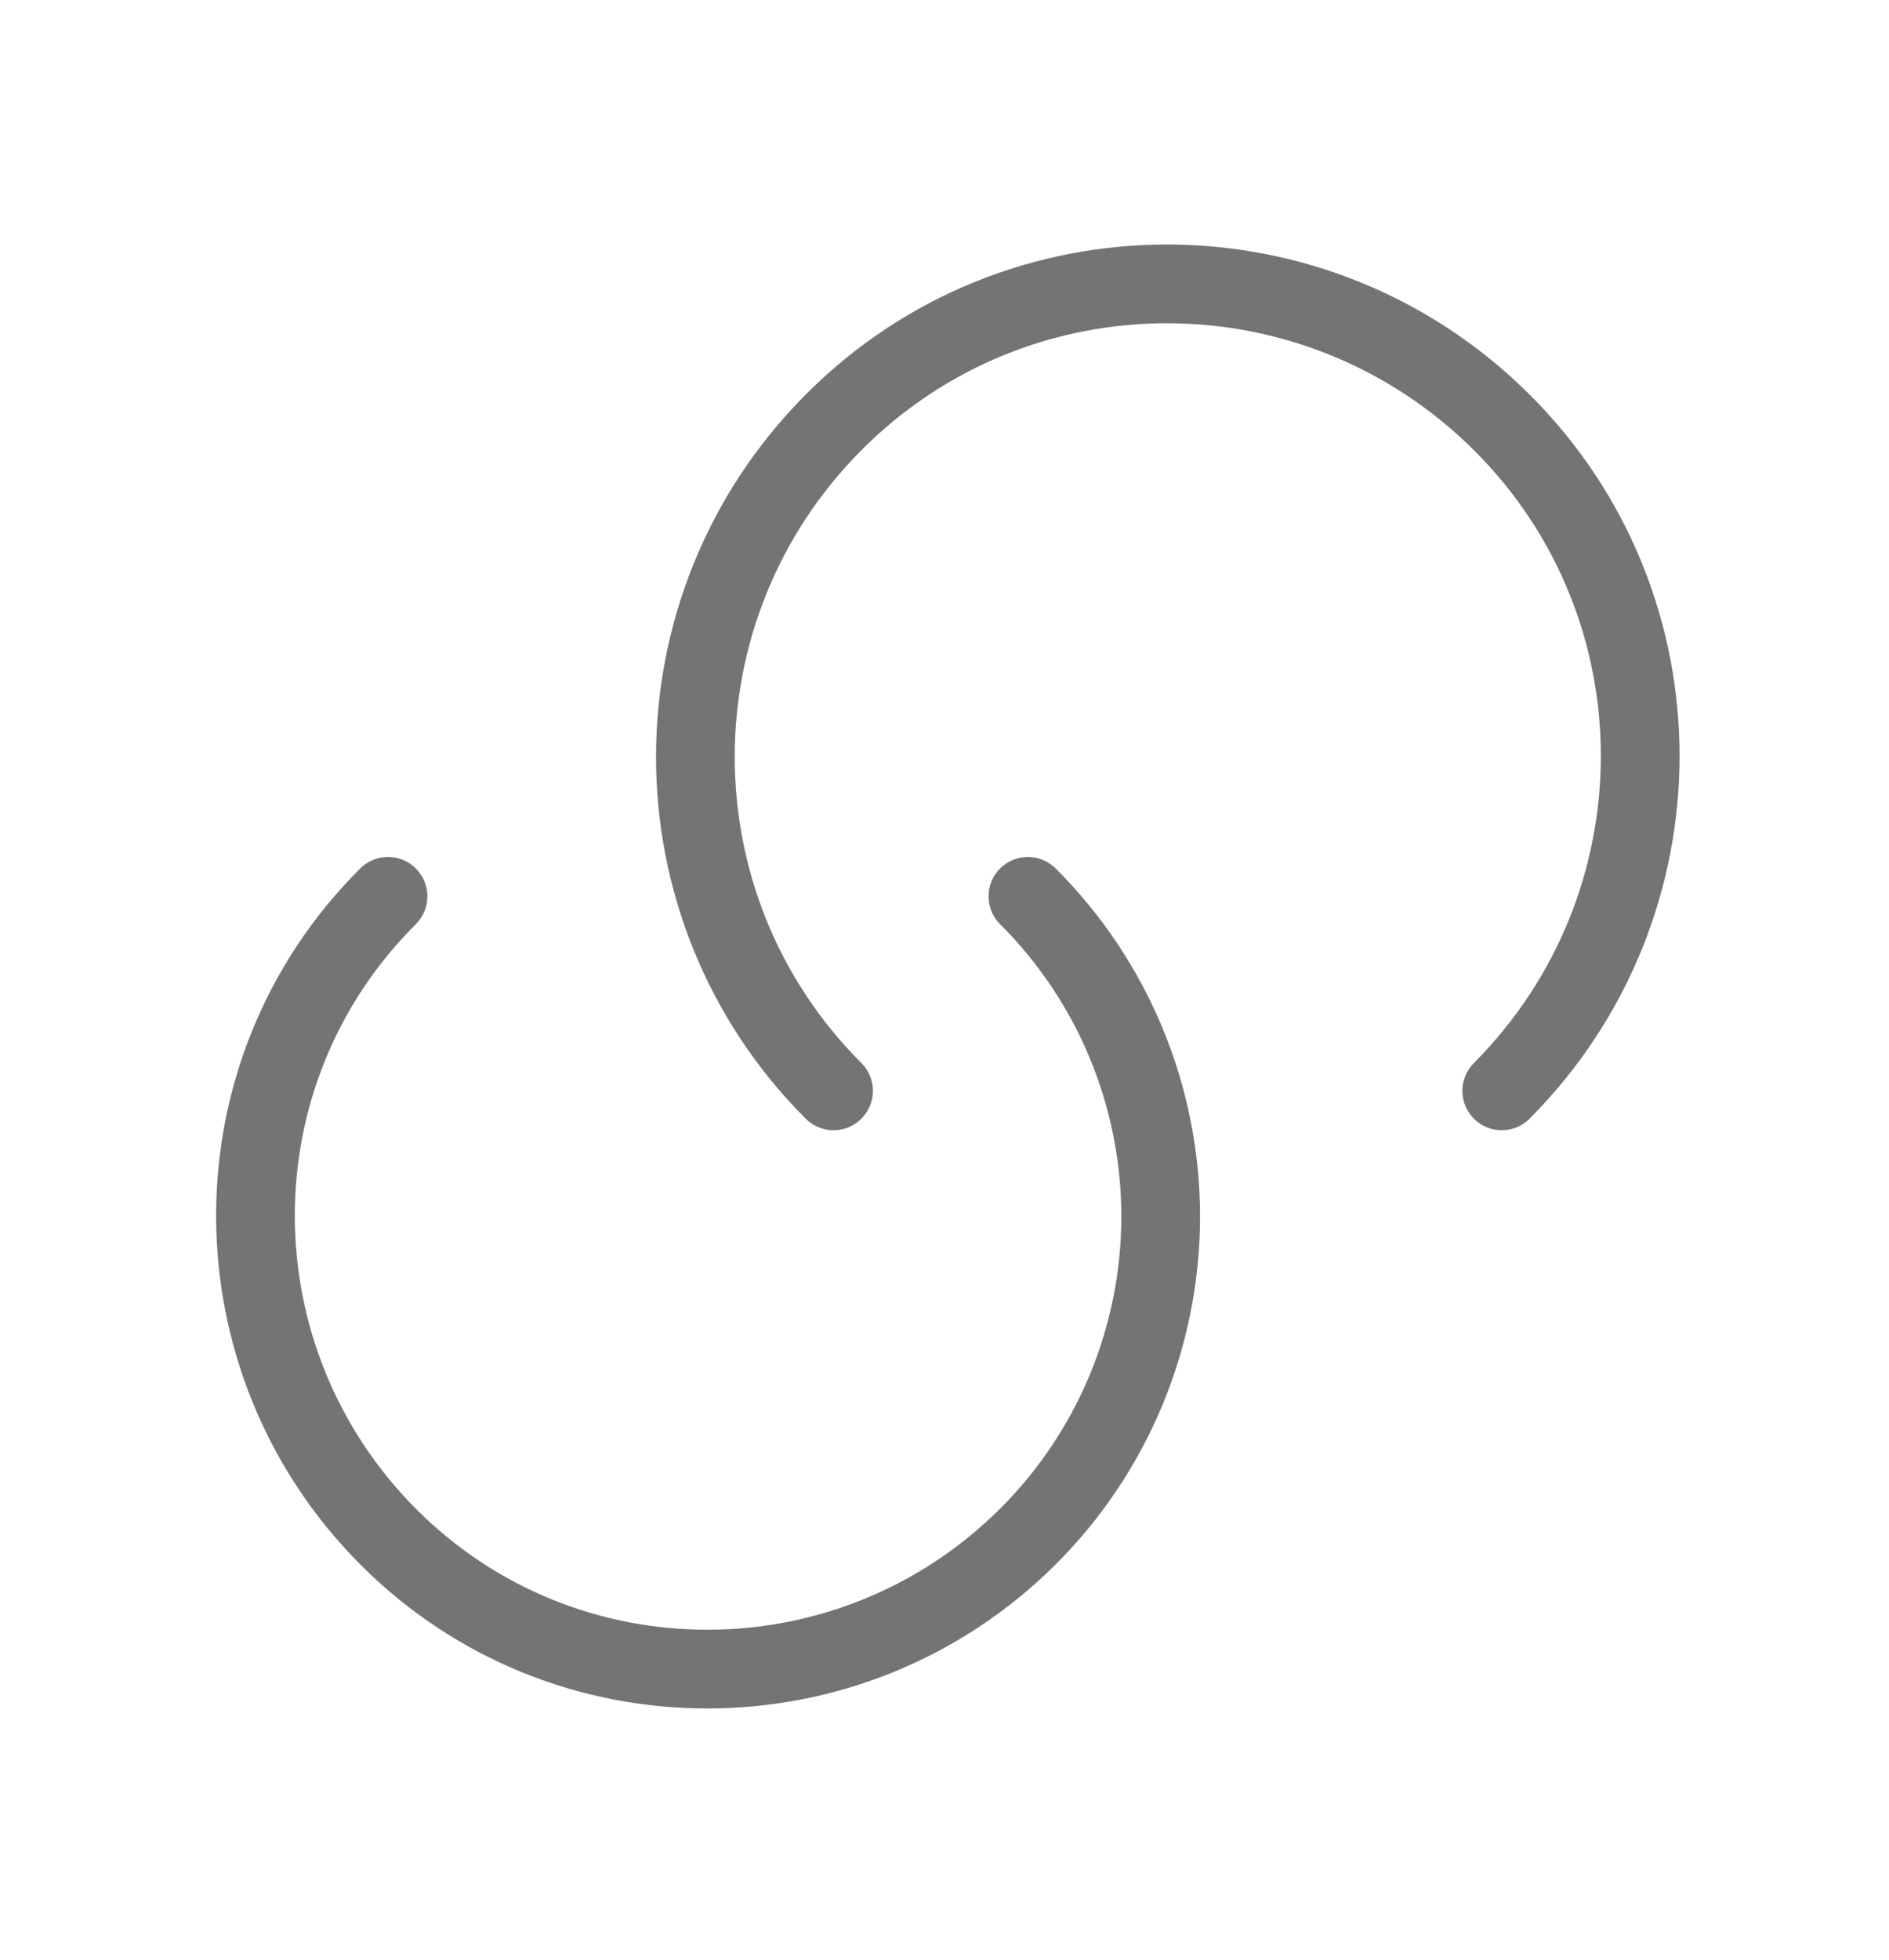 <svg width="27" height="28" viewBox="0 0 27 28" fill="none" xmlns="http://www.w3.org/2000/svg">
<path d="M14.692 12.807C15.294 13.407 15.771 14.12 16.097 14.905C16.422 15.69 16.59 16.531 16.59 17.381C16.59 18.23 16.422 19.072 16.097 19.856C15.771 20.641 15.294 21.354 14.692 21.954C12.161 24.474 8.066 24.485 5.546 21.954C3.026 19.422 3.014 15.327 5.546 12.807" stroke="#747474" stroke-width="1.125" stroke-linecap="round" stroke-linejoin="round"/>
<path d="M11.914 15.586C9.281 12.954 9.281 8.679 11.914 6.035C14.546 3.391 18.821 3.402 21.465 6.035C24.109 8.667 24.098 12.942 21.465 15.586" stroke="#747474" stroke-width="1.125" stroke-linecap="round" stroke-linejoin="round"/>
</svg>

